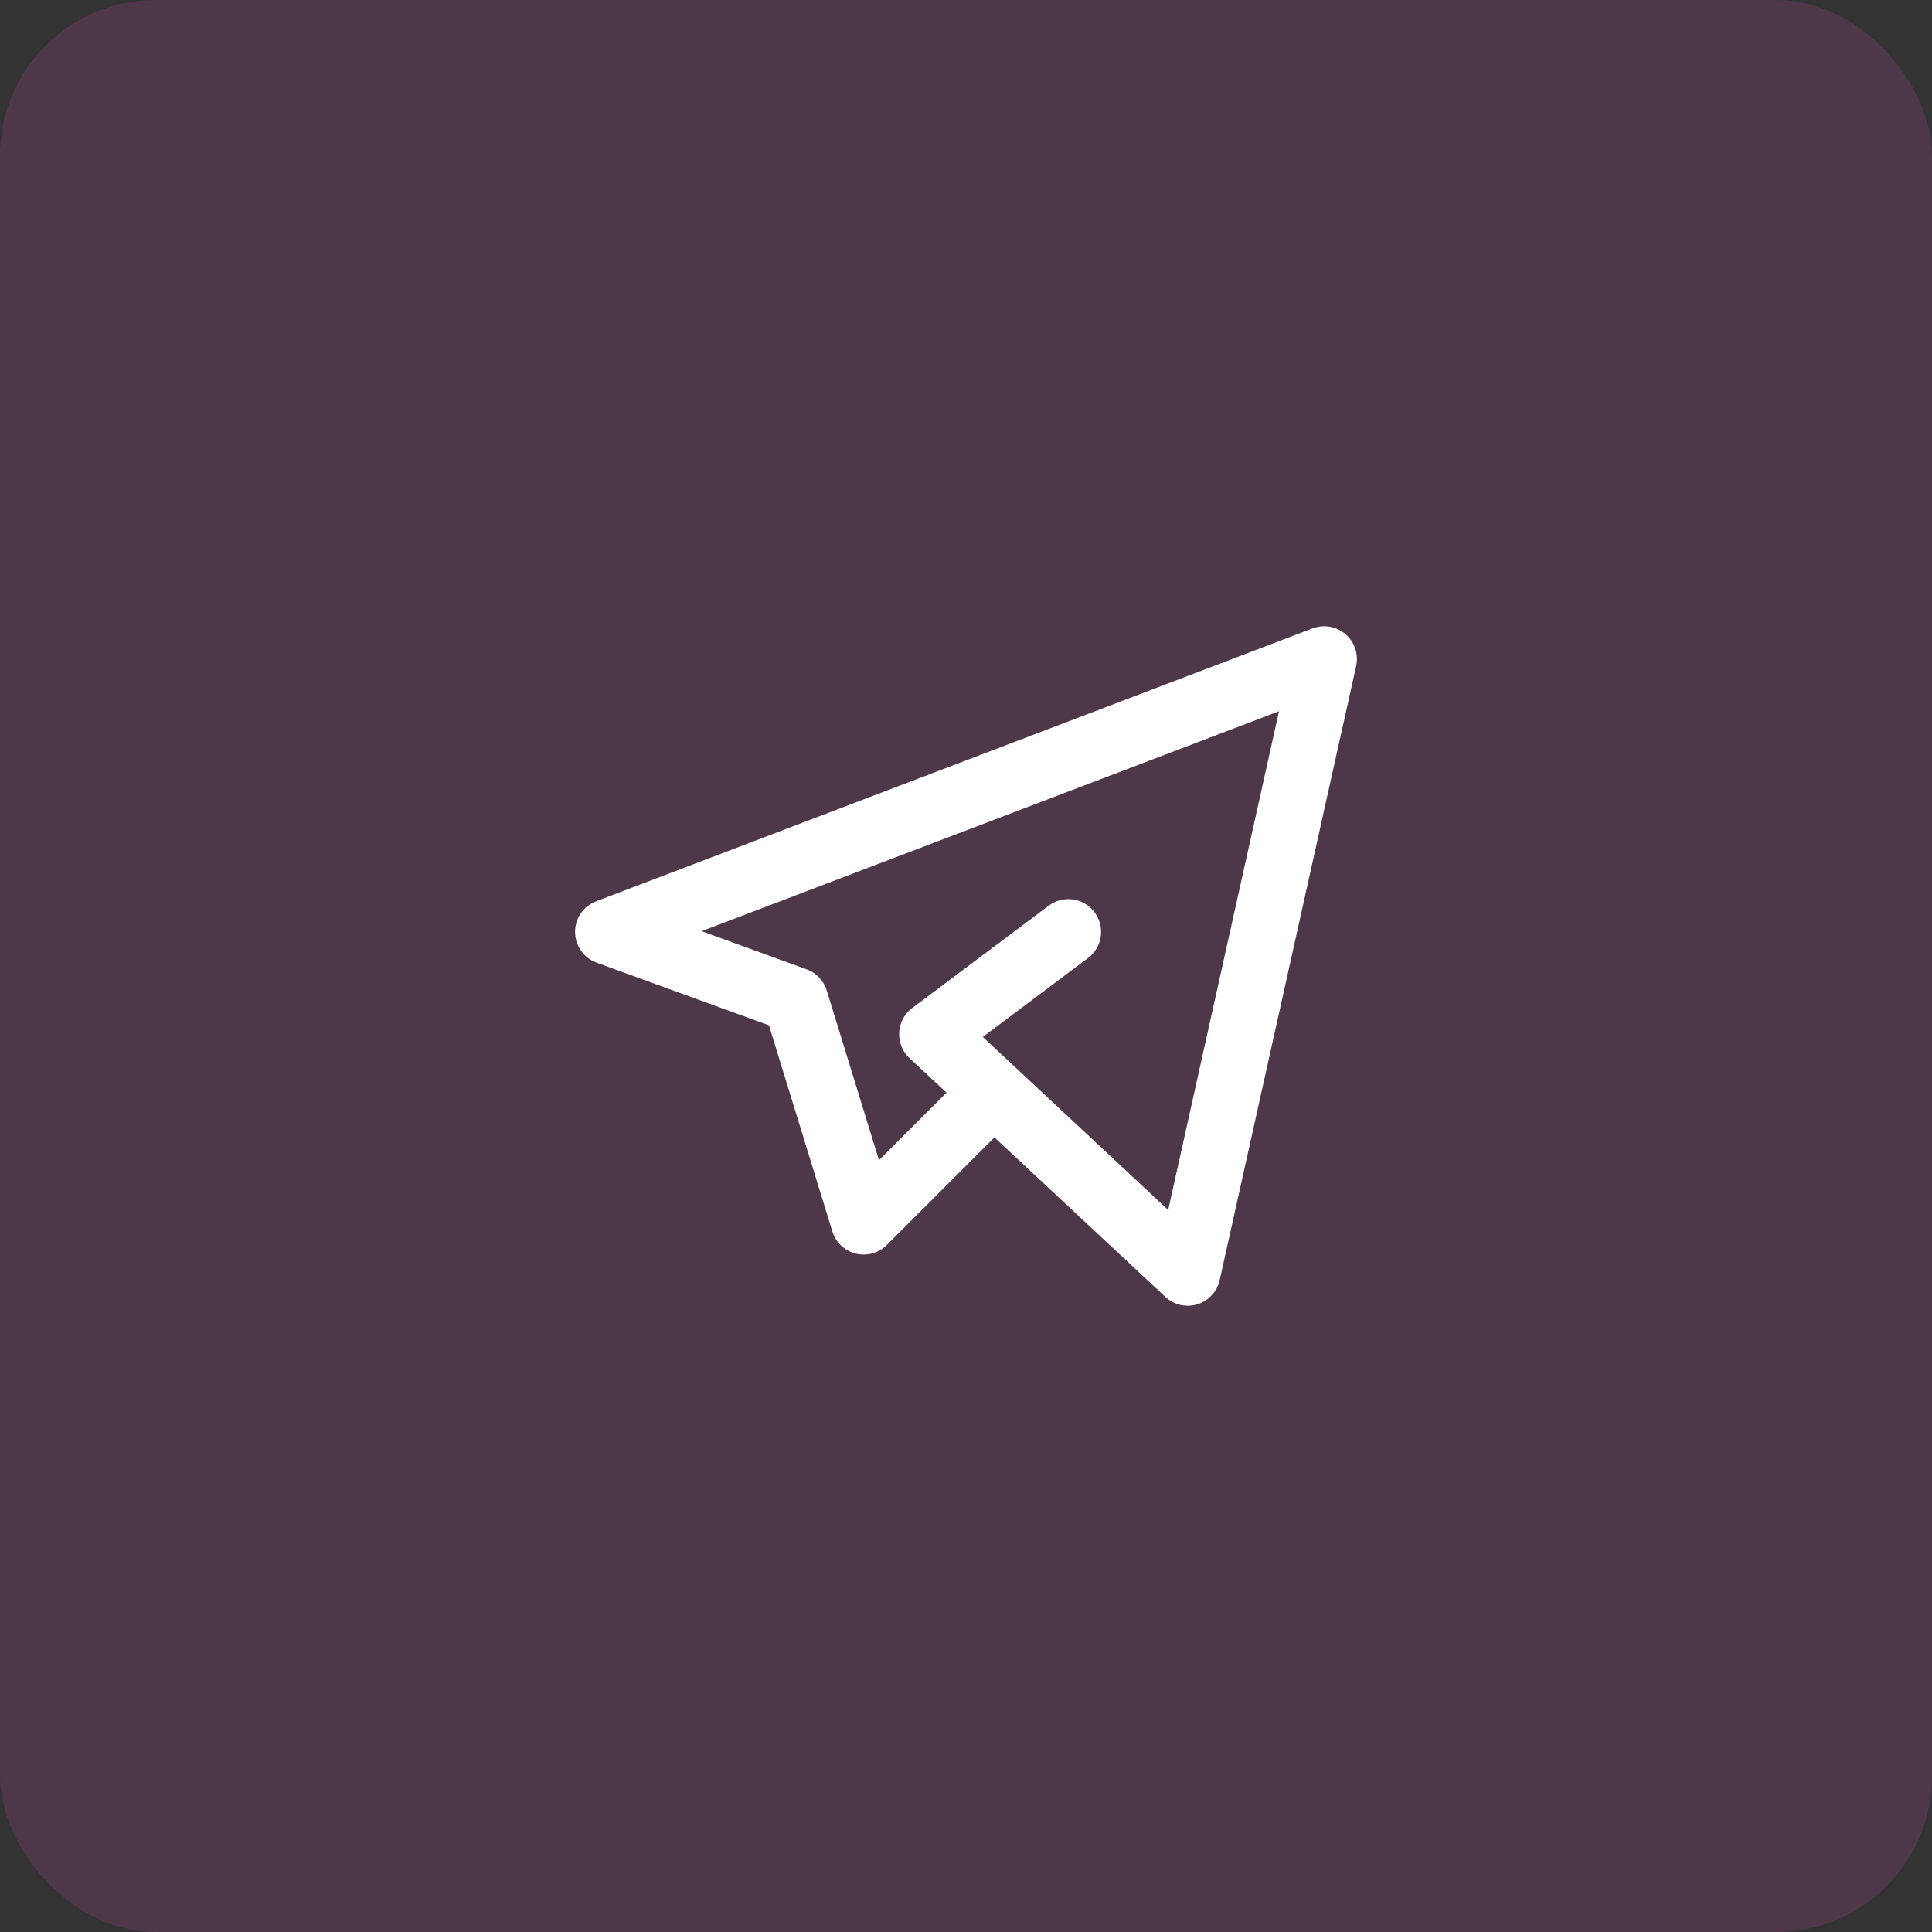 <svg width="59" height="59" viewBox="0 0 59 59" fill="none" xmlns="http://www.w3.org/2000/svg">
<rect x="0" y="0" width="59" height="59" fill="#333333" stroke="none"/>
<rect width="59" height="59" rx="4.753" fill="#B9479C" fill-opacity="0.2"/>
<path d="M30.021 33.667L26.375 37.312L24.292 30.542L18.562 28.458L40.438 20.125L36.271 38.875L28.458 31.583L32.625 28.458" stroke="white" stroke-width="2" stroke-linecap="round" stroke-linejoin="round"/>
</svg>
